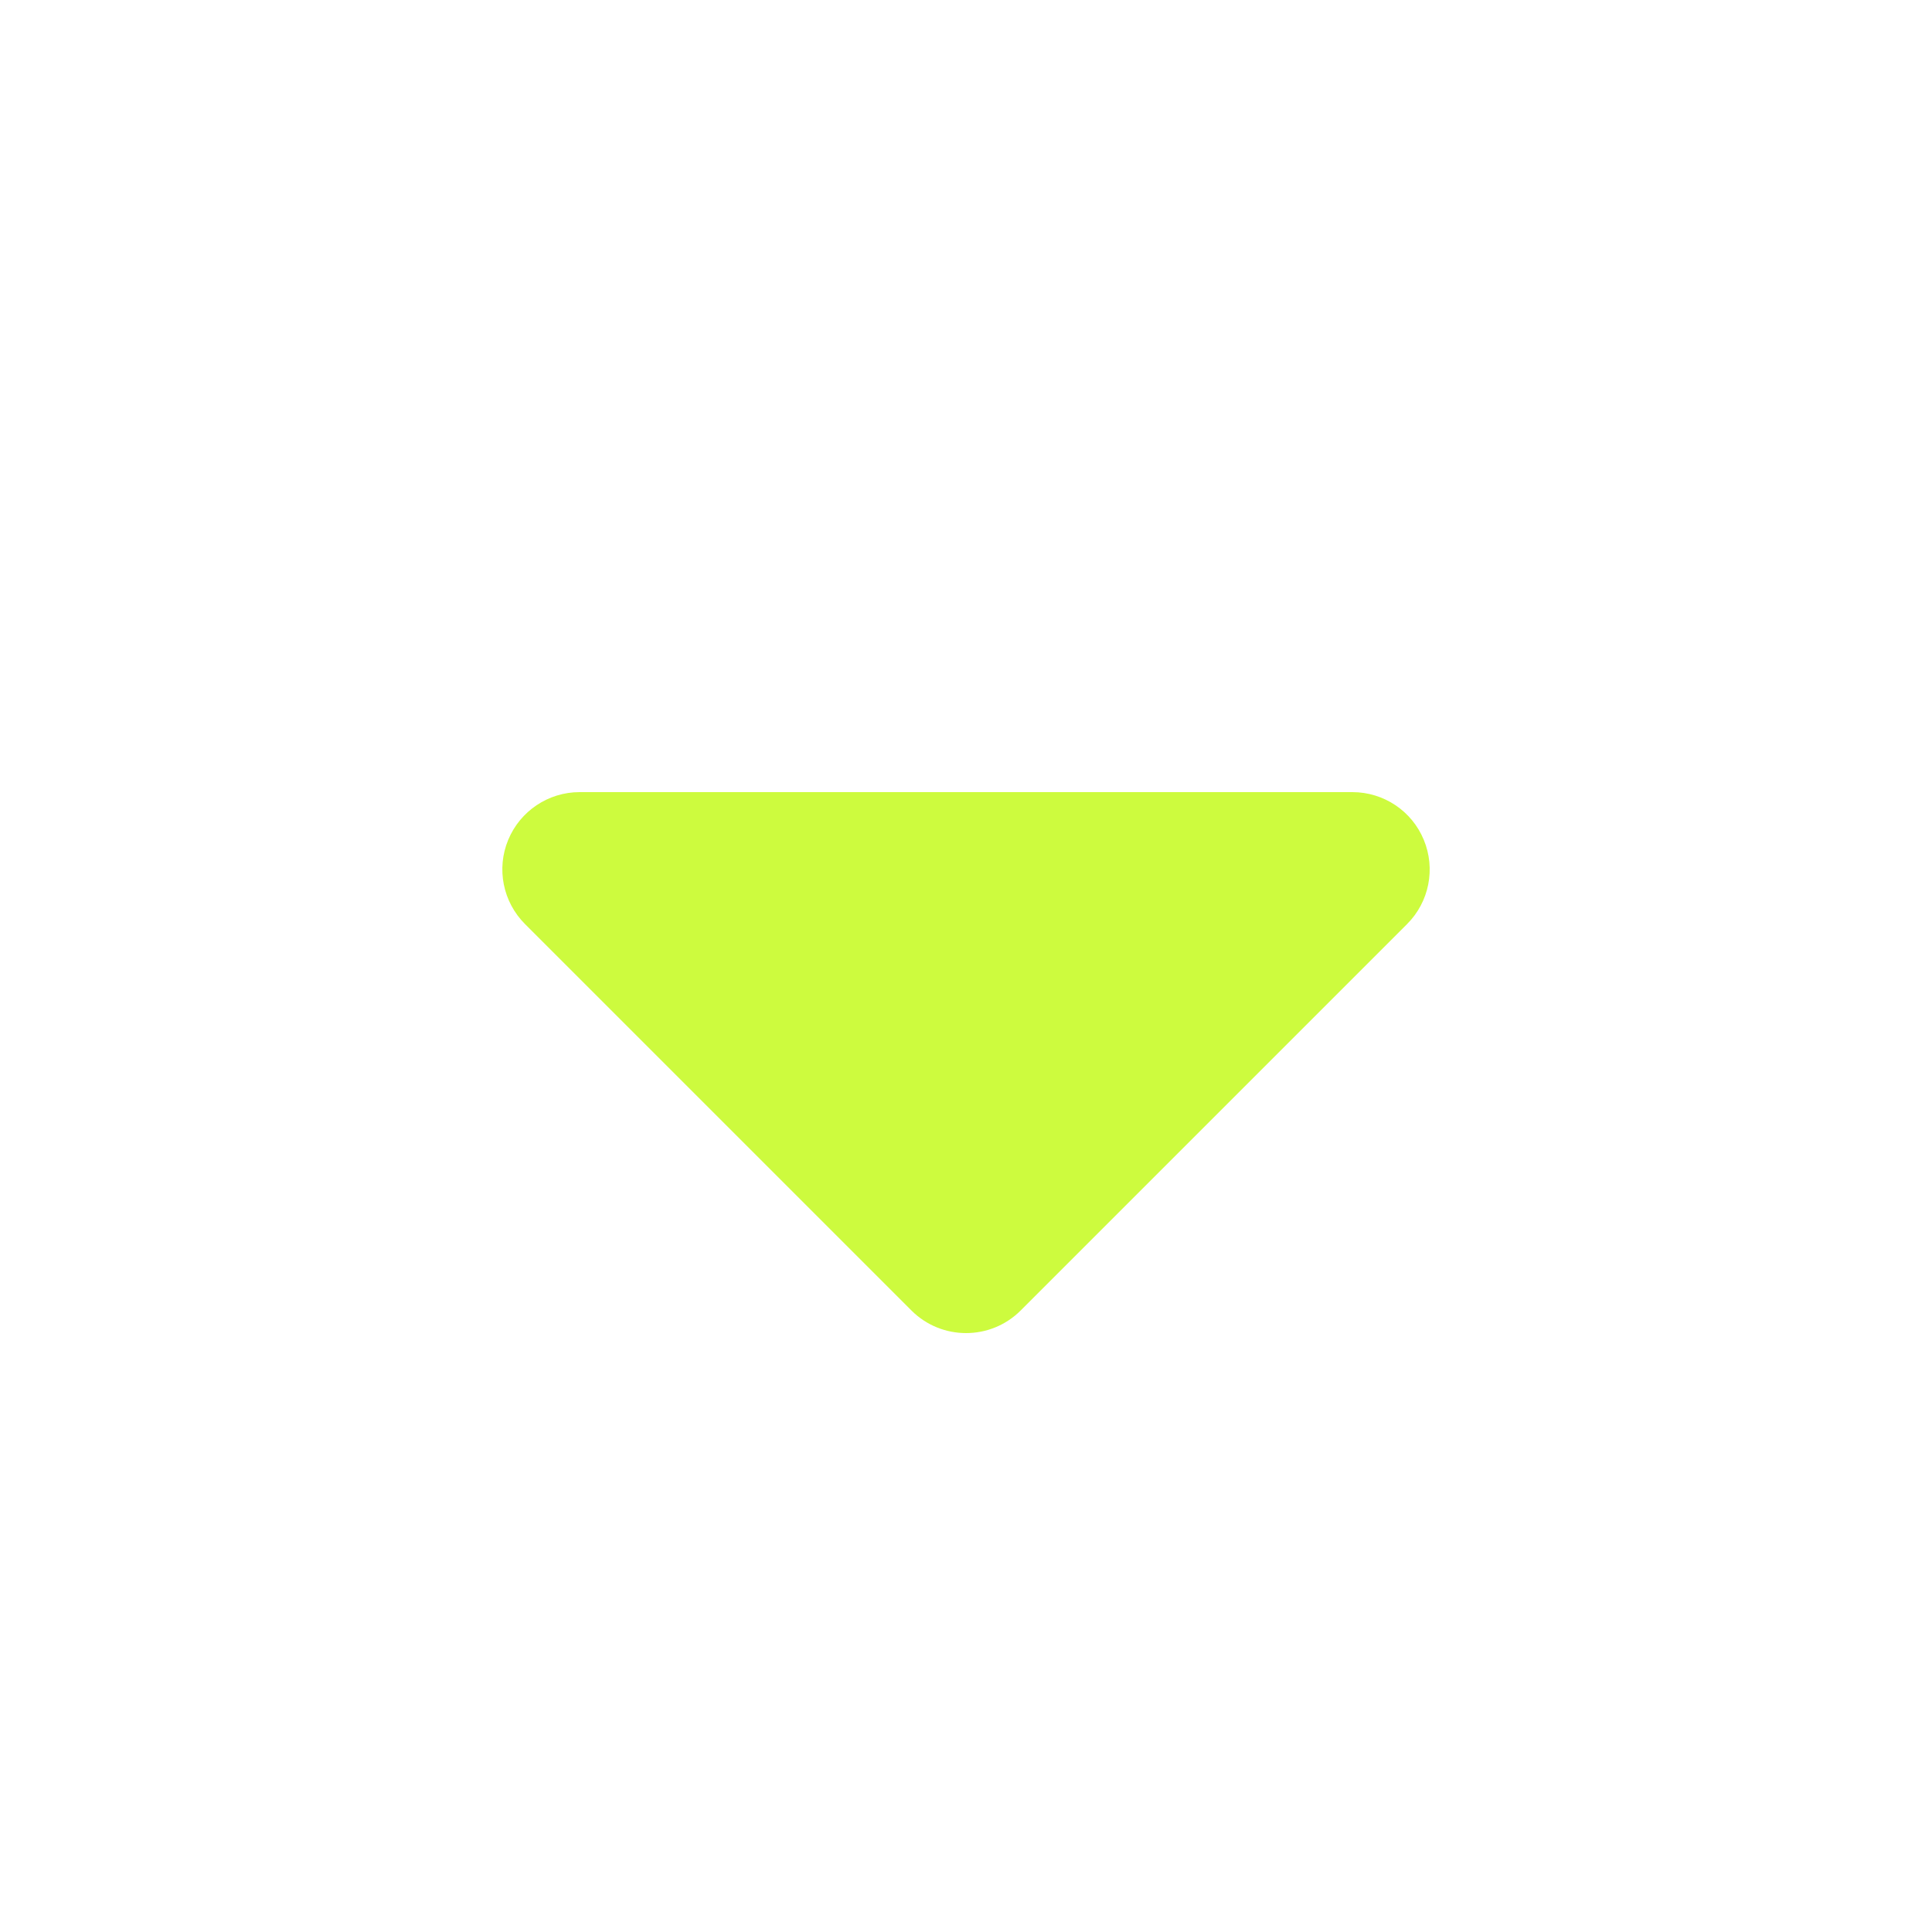 <svg width="20" height="20" viewBox="0 0 20 20" fill="none" xmlns="http://www.w3.org/2000/svg">
<path d="M6 8.2C5.677 8.2 5.385 8.395 5.261 8.694C5.137 8.993 5.206 9.337 5.435 9.566L9.435 13.566C9.747 13.878 10.254 13.878 10.566 13.566L14.566 9.566C14.795 9.337 14.863 8.993 14.739 8.694C14.616 8.395 14.324 8.2 14 8.2H6Z" fill="#CDFB3E"/>
</svg>
